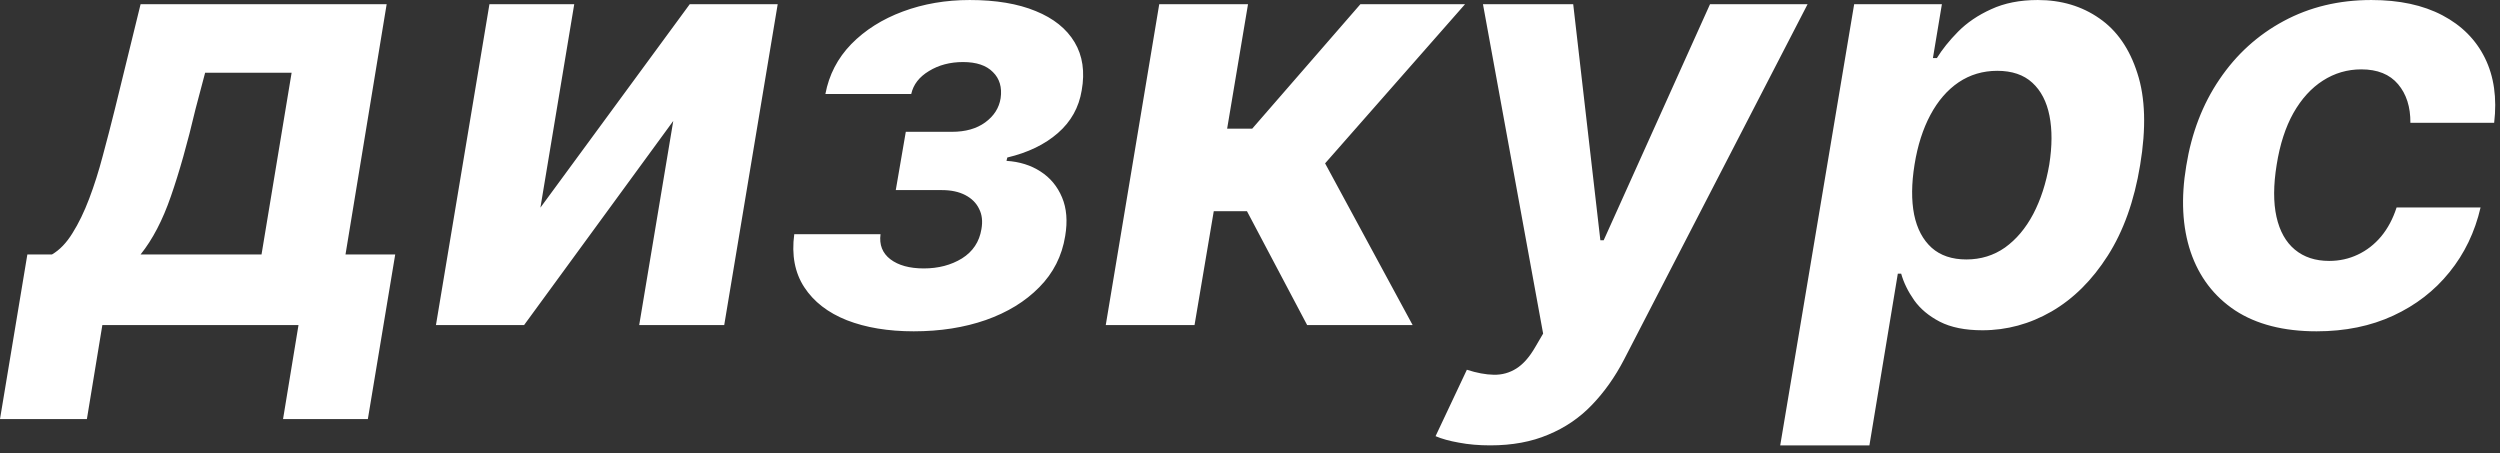 <?xml version="1.0" encoding="UTF-8"?> <svg xmlns="http://www.w3.org/2000/svg" width="204" height="37" viewBox="0 0 204 37" fill="none"><rect x="0" y="0" width="204" height="37" fill="#333333" stroke="none"/><path d="M5.48363e-06 34.194L2.233 20.762H4.244C4.869 20.398 5.426 19.819 5.915 19.023C6.415 18.228 6.869 17.291 7.278 16.211C7.688 15.131 8.057 13.967 8.386 12.717C8.727 11.455 9.057 10.182 9.375 8.898L11.472 0.342H31.551L28.193 20.762H32.25L30.017 34.194H23.097L24.358 26.523H8.352L7.091 34.194H5.48363e-06ZM11.472 20.762H21.341L23.796 5.933H16.739L15.955 8.898C15.296 11.694 14.625 14.069 13.943 16.023C13.273 17.967 12.449 19.546 11.472 20.762ZM44.097 16.944L56.284 0.342H63.46L59.097 26.523H52.159L54.938 9.87L42.767 26.523H35.574L39.938 0.342H46.858L44.097 16.944ZM64.811 19.109H71.851C71.737 19.972 72.004 20.654 72.652 21.154C73.311 21.654 74.22 21.904 75.379 21.904C76.572 21.904 77.612 21.631 78.499 21.086C79.385 20.529 79.913 19.734 80.084 18.7C80.197 18.063 80.135 17.512 79.896 17.046C79.669 16.569 79.294 16.194 78.771 15.921C78.249 15.648 77.612 15.512 76.862 15.512H73.095L73.913 10.756H77.68C78.783 10.756 79.686 10.501 80.391 9.989C81.106 9.467 81.527 8.808 81.652 8.012C81.777 7.126 81.567 6.415 81.021 5.881C80.487 5.336 79.675 5.063 78.584 5.063C77.527 5.063 76.601 5.308 75.805 5.796C75.01 6.273 74.527 6.898 74.356 7.671H67.351C67.646 6.103 68.351 4.745 69.465 3.597C70.59 2.45 71.993 1.563 73.675 0.938C75.356 0.313 77.175 0.001 79.129 0.001C81.266 0.001 83.061 0.302 84.516 0.904C85.97 1.495 87.027 2.342 87.686 3.444C88.345 4.546 88.538 5.859 88.266 7.381C88.038 8.768 87.391 9.927 86.322 10.859C85.254 11.79 83.879 12.455 82.197 12.853L82.129 13.126C83.197 13.194 84.124 13.484 84.908 13.995C85.703 14.506 86.288 15.211 86.663 16.109C87.038 16.995 87.124 18.046 86.919 19.262C86.658 20.887 85.953 22.279 84.805 23.438C83.669 24.597 82.215 25.489 80.442 26.114C78.68 26.728 76.72 27.035 74.561 27.035C72.47 27.035 70.652 26.734 69.106 26.131C67.561 25.518 66.402 24.62 65.629 23.438C64.856 22.256 64.584 20.813 64.811 19.109ZM90.23 26.523L94.594 0.342H101.838L100.134 10.501H102.179L111.009 0.342H119.548L108.128 13.33L115.27 26.523H106.662L101.753 17.234H99.043L97.474 26.523H90.23ZM121.607 36.342C120.675 36.342 119.822 36.268 119.05 36.12C118.277 35.984 117.641 35.807 117.141 35.592L119.697 30.171C120.504 30.433 121.237 30.569 121.896 30.58C122.567 30.592 123.18 30.421 123.737 30.069C124.294 29.717 124.805 29.137 125.271 28.33L125.919 27.222L121.01 0.342H128.374L130.589 19.603H130.862L139.538 0.342H147.499L132.516 29.353C131.777 30.773 130.902 32.006 129.891 33.052C128.891 34.097 127.703 34.904 126.328 35.472C124.964 36.052 123.391 36.342 121.607 36.342ZM145.266 36.342L151.3 0.342H158.459L157.726 4.739H158.05C158.482 4.035 159.055 3.319 159.771 2.592C160.499 1.853 161.402 1.239 162.482 0.751C163.561 0.251 164.828 0.001 166.283 0.001C168.203 0.001 169.879 0.501 171.311 1.501C172.743 2.489 173.777 3.984 174.413 5.984C175.061 7.972 175.135 10.467 174.635 13.467C174.158 16.387 173.277 18.853 171.993 20.864C170.72 22.864 169.192 24.381 167.408 25.416C165.635 26.438 163.754 26.95 161.766 26.95C160.357 26.95 159.197 26.717 158.288 26.251C157.391 25.785 156.692 25.2 156.192 24.495C155.692 23.779 155.339 23.058 155.135 22.33H154.862L152.544 36.342H145.266ZM156.226 13.432C155.976 14.989 155.964 16.347 156.192 17.506C156.43 18.666 156.908 19.569 157.624 20.217C158.339 20.853 159.283 21.171 160.453 21.171C161.635 21.171 162.686 20.847 163.607 20.2C164.527 19.541 165.294 18.631 165.908 17.472C166.521 16.302 166.959 14.955 167.22 13.432C167.459 11.921 167.464 10.592 167.237 9.444C167.01 8.296 166.544 7.398 165.839 6.751C165.135 6.103 164.18 5.779 162.976 5.779C161.805 5.779 160.754 6.092 159.822 6.717C158.902 7.342 158.135 8.228 157.521 9.376C156.908 10.523 156.476 11.876 156.226 13.432ZM189.034 27.035C186.341 27.035 184.125 26.467 182.386 25.33C180.659 24.183 179.449 22.592 178.756 20.558C178.074 18.523 177.955 16.183 178.398 13.535C178.83 10.853 179.733 8.501 181.108 6.478C182.483 4.444 184.227 2.859 186.341 1.722C188.466 0.575 190.852 0.001 193.5 0.001C195.784 0.001 197.716 0.415 199.295 1.245C200.875 2.075 202.034 3.239 202.773 4.739C203.511 6.239 203.761 8.001 203.523 10.023H196.688C196.699 8.728 196.364 7.677 195.682 6.87C195 6.063 194 5.66 192.682 5.66C191.545 5.66 190.5 5.967 189.545 6.58C188.602 7.183 187.801 8.063 187.142 9.222C186.494 10.381 186.04 11.785 185.778 13.432C185.506 15.103 185.5 16.523 185.761 17.694C186.023 18.864 186.523 19.756 187.261 20.37C188 20.984 188.932 21.291 190.057 21.291C190.898 21.291 191.676 21.12 192.392 20.779C193.119 20.438 193.756 19.944 194.301 19.296C194.847 18.637 195.267 17.847 195.563 16.927H202.415C201.949 18.938 201.102 20.7 199.875 22.211C198.659 23.722 197.131 24.904 195.29 25.756C193.449 26.609 191.364 27.035 189.034 27.035Z" fill="white"></path></svg> 